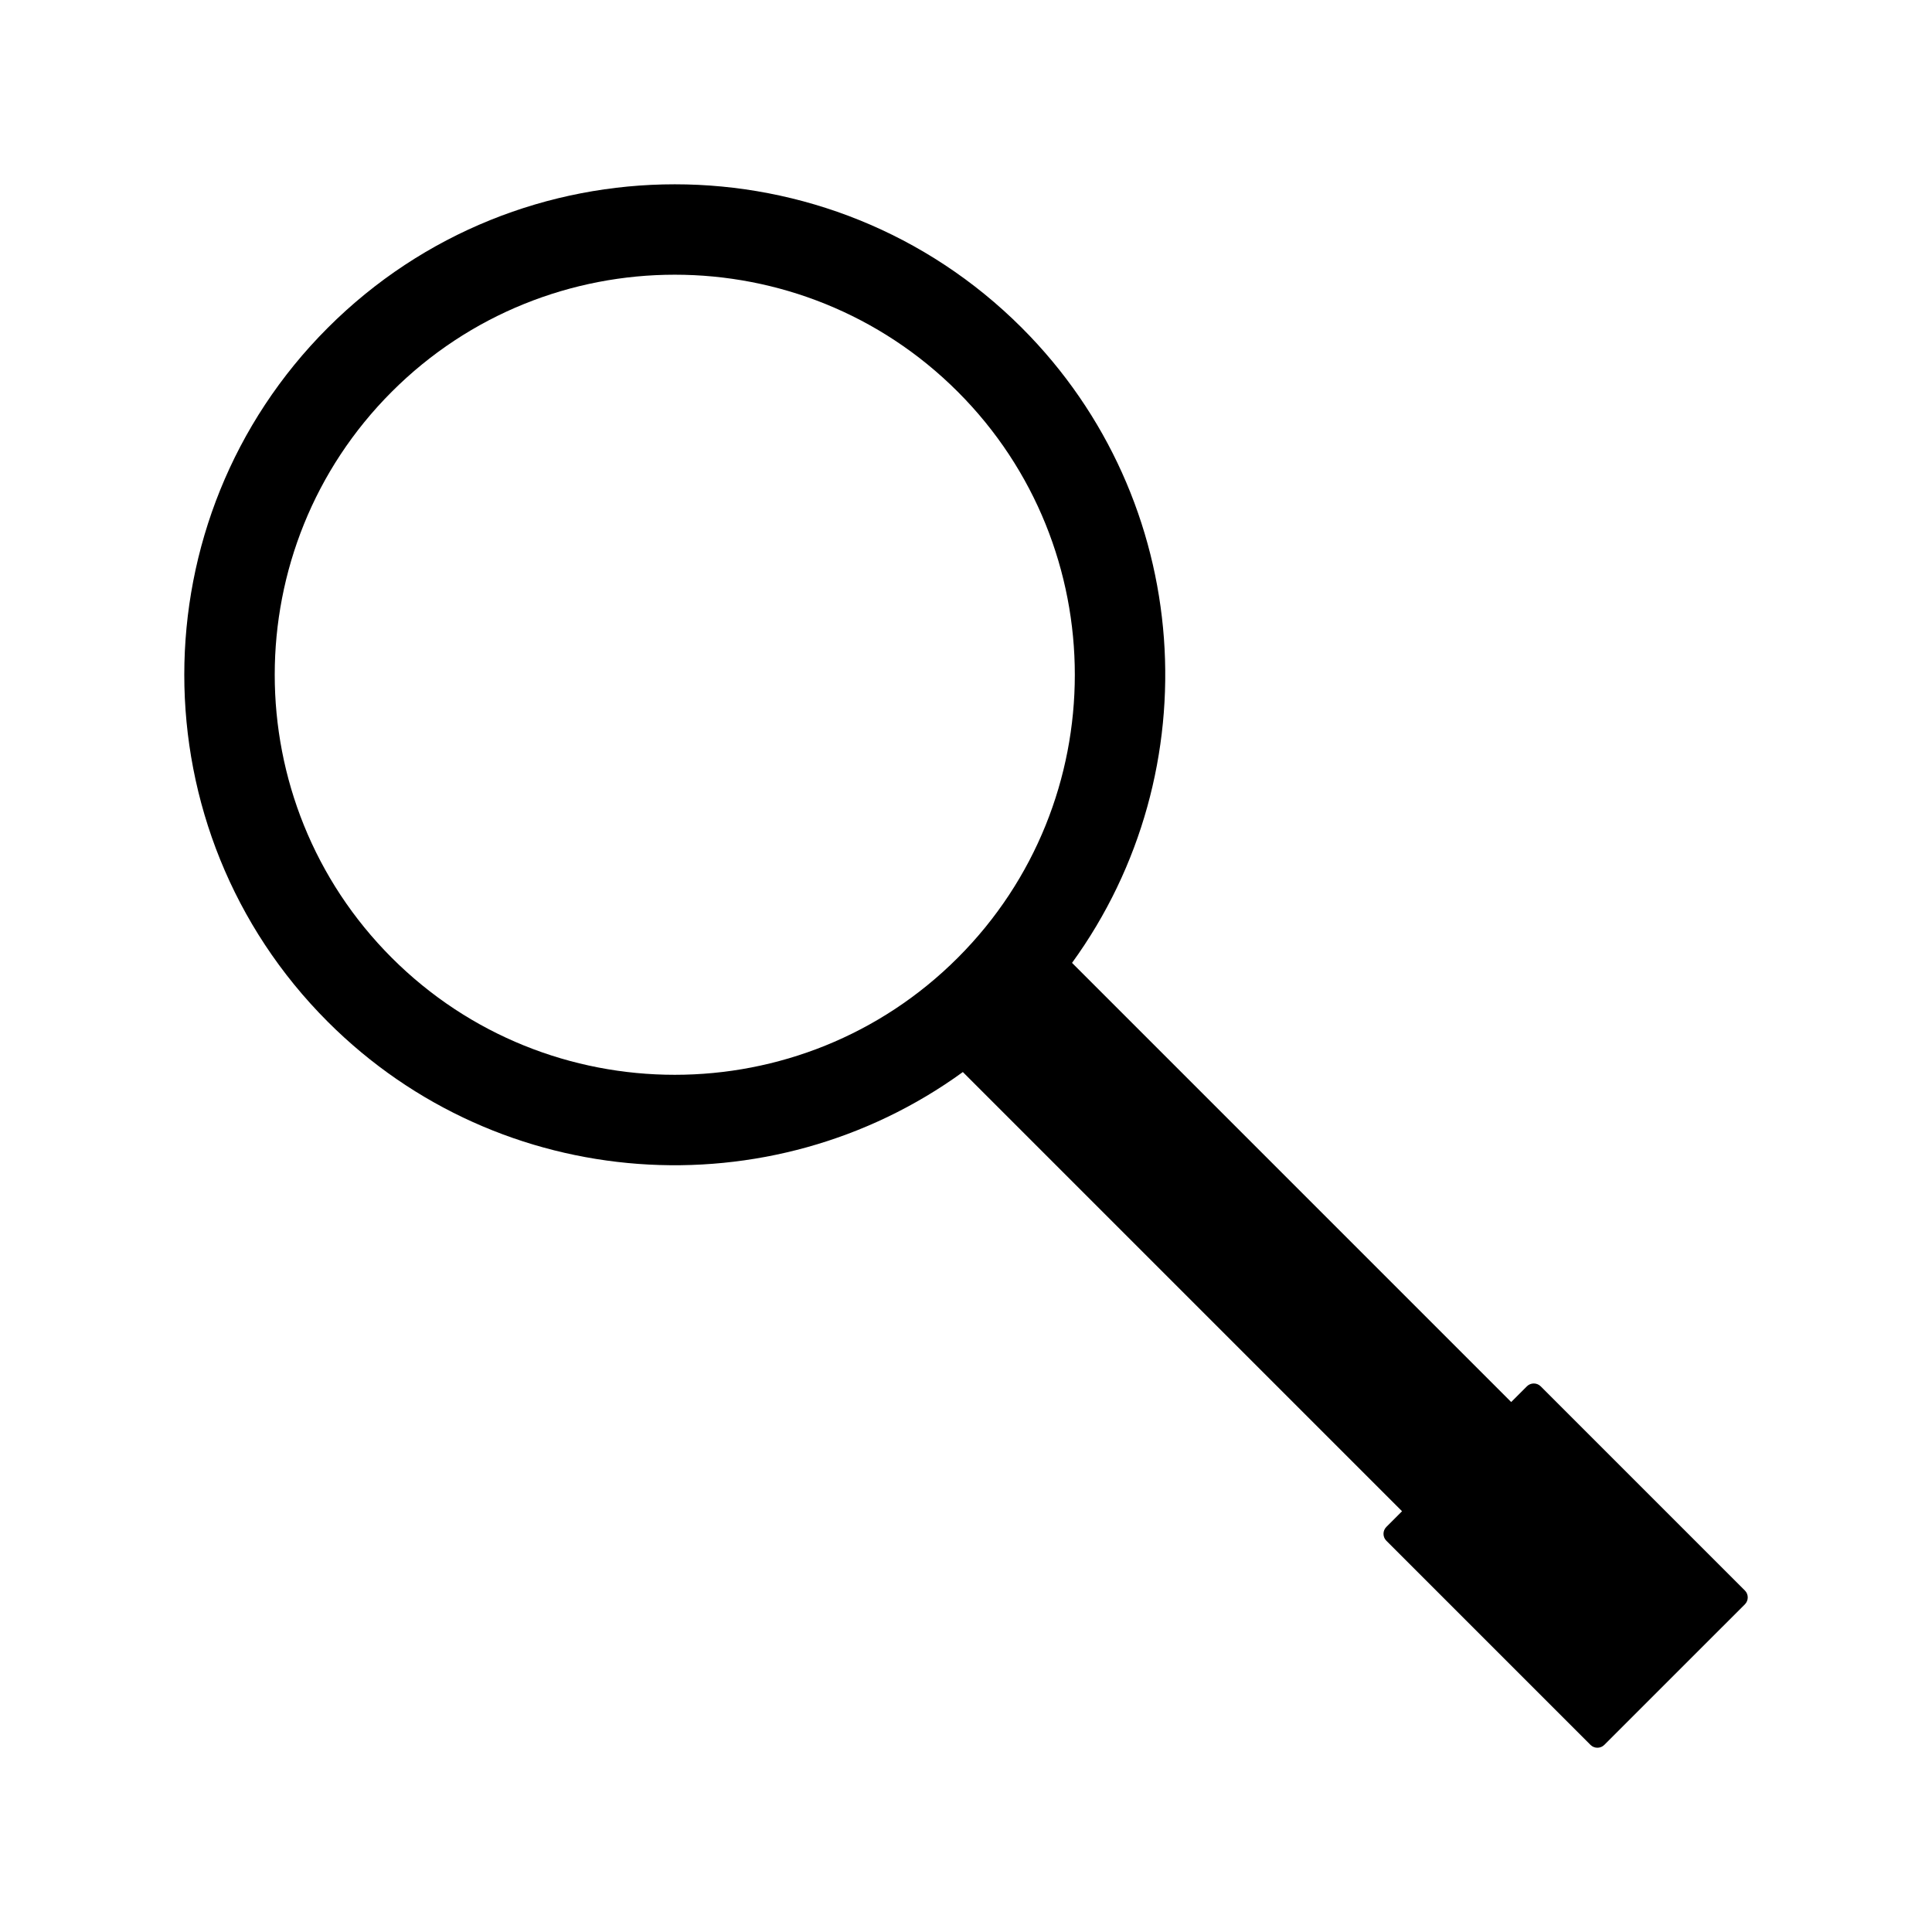 <?xml version="1.0" encoding="UTF-8"?>
<!-- Uploaded to: SVG Repo, www.svgrepo.com, Generator: SVG Repo Mixer Tools -->
<svg fill="#000000" width="800px" height="800px" version="1.1" viewBox="144 144 512 512" xmlns="http://www.w3.org/2000/svg">
 <path d="m606.4 565.49-54.094-54.094c-1.012-1.012-2.656-1.012-3.668 0l-4.156 4.156-116.38-116.38c36.898-50.82 32.465-122.52-13.316-168.3-50.703-50.703-133.21-50.707-183.92 0-50.703 50.703-50.703 133.21 0 183.91 45.781 45.781 117.49 50.215 168.3 13.32l116.39 116.39-4.156 4.156c-1.012 1.012-1.012 2.656 0 3.668l54.094 54.094c1.012 1.012 2.656 1.012 3.668 0l18.625-18.625 14.469-14.465 4.156-4.156c1.012-1.016 1.012-2.656-0.004-3.672zm-208.58-167.67c-41.352 41.352-108.65 41.352-150 0-41.352-41.352-41.352-108.65 0-150 41.359-41.359 108.65-41.359 150 0 41.359 41.355 41.359 108.65 0 150z"/>
</svg>